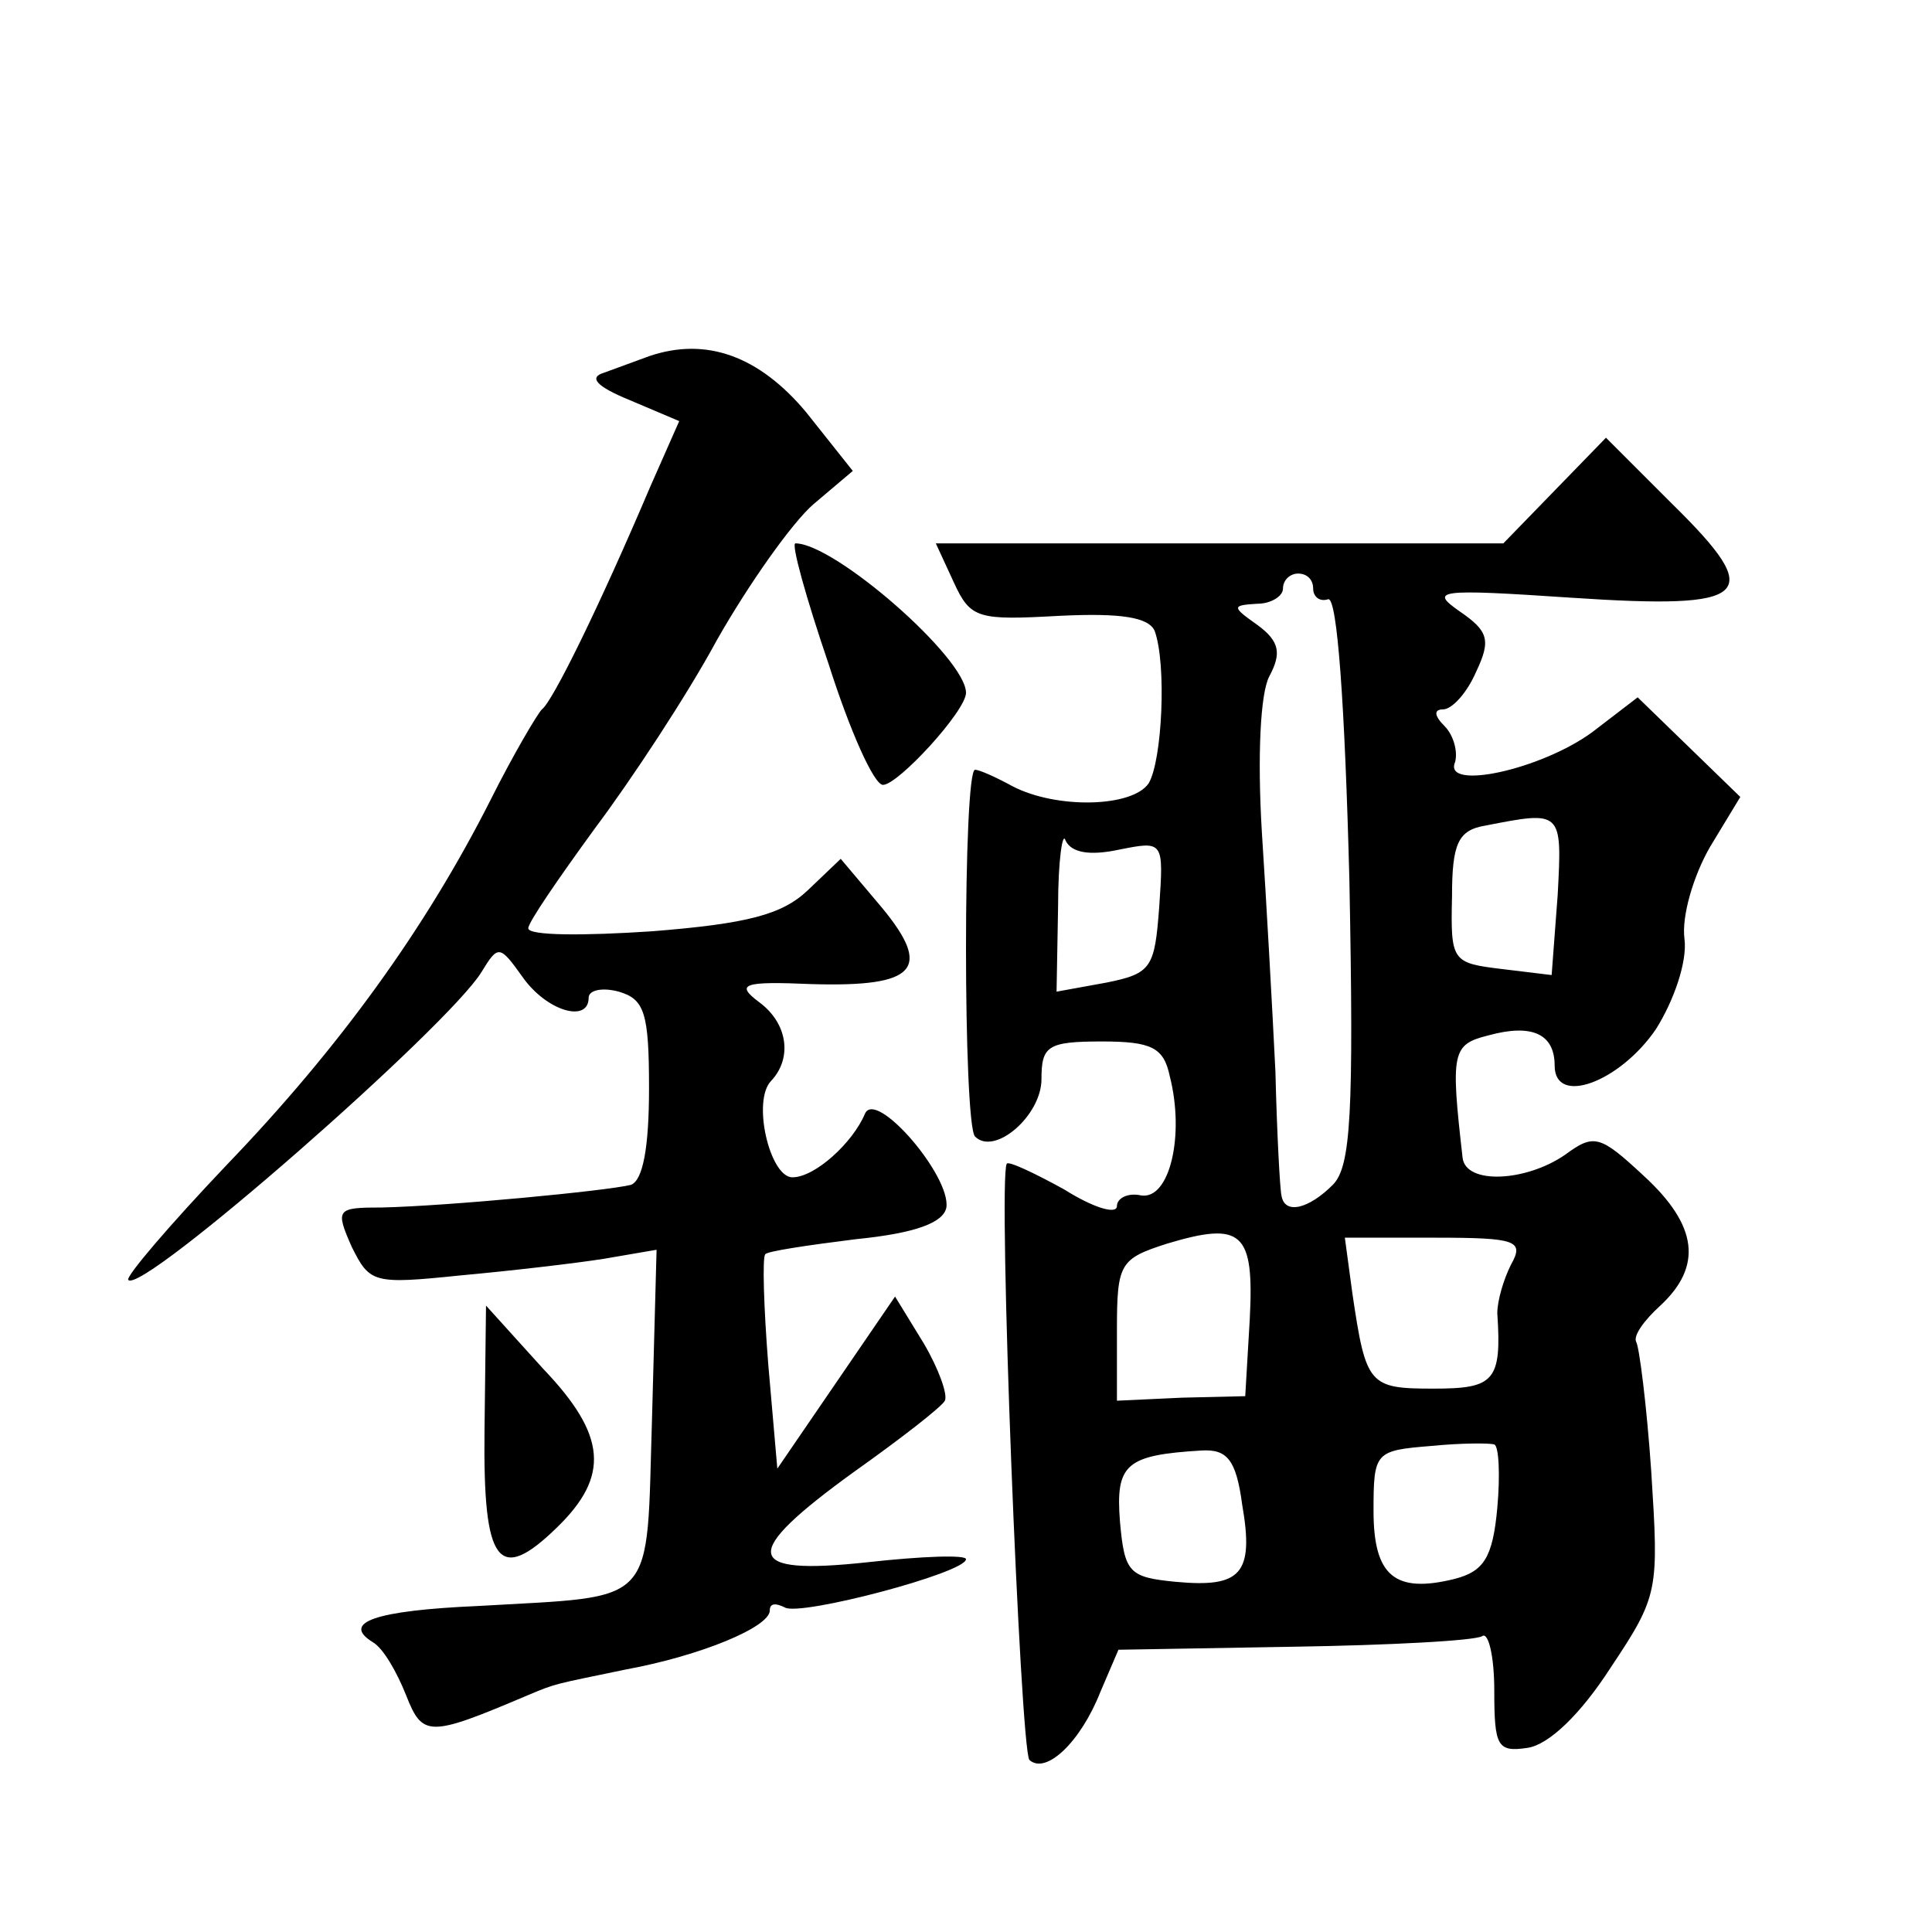 <?xml version="1.0" standalone="no"?>
<!DOCTYPE svg PUBLIC "-//W3C//DTD SVG 20010904//EN"
 "http://www.w3.org/TR/2001/REC-SVG-20010904/DTD/svg10.dtd">
<svg version="1.0" xmlns="http://www.w3.org/2000/svg"
 width="128pt" height="128pt" viewBox="0 0 128 128"
 preserveAspectRatio="xMidYMid meet">
<g transform="translate(0,128) scale(0.1,-0.1)"
fill="#0" stroke="none">
<path d="M430 1044 c-8 -3 -22 -8 -30 -11 -10 -3 -5 -9 17 -18 l33 -14 -19 -43
c-34 -80 -65 -143 -72 -148 -3 -3 -19 -30 -34 -60 -43 -85 -100 -164 -175 -242
-38 -40 -67 -74 -65 -76 9 -10 212 168 234 204 11 18 12 18 27 -3 16 -23 44 -31
44 -14 0 5 9 7 20 4 17 -5 20 -14 20 -64 0 -39 -4 -61 -12 -64 -16 -4 -121 -14
-165 -15 -30 0 -31 -1 -20 -26 12 -24 14 -25 72 -19 33 3 76 8 95 11 l35 6 -3 -111
c-4 -127 5 -118 -115 -125 -69 -3 -91 -11 -70 -24 7 -4 16 -20 22 -35 11 -28 15
-28 81 0 19 8 17 7 65 17 49 9 95 28 95 39 0 5 4 5 10 2 10 -6 120 23 120 32 0
3 -29 2 -65 -2 -83 -9 -85 5 -9 60 31 22 58 43 60 47 2 4 -4 21 -14 38 l-19 31
-39 -57 -39 -57 -6 69 c-3 38 -4 71 -2 73 1 2 28 6 60 10 40 4 58 11 60 21 3 21
-47 79 -54 62 -8 -19 -33 -42 -48 -42 -15 0 -27 51 -14 64 14 15 11 38 -8 52 -16
12 -11 14 35 12 69 -2 80 10 46 51 l-27 32 -22 -21 c-17 -16 -40 -22 -103 -27 -45
-3 -82 -3 -82 2 0 4 20 33 44 66 24 32 61 88 81 125 21 37 50 78 64 90 l26 22 -31
39 c-31 37 -66 50 -104 37z M1030 955 l-34 -35 -188 0 -188 0 12 -26 c11 -24 16
-25 70 -22 41 2 59 -1 63 -10 8 -22 5 -86 -4 -101 -11 -16 -61 -17 -90 -2 -11 6
-22 11 -25 11 -8 0 -8 -235 0 -243 13 -13 44 14 44 38 0 22 4 25 40 25 33 0 41
-4 45 -23 10 -39 0 -82 -19 -79 -9 2 -16 -2 -16 -7 0 -6 -16 -1 -35 11 -20 11 -37
19 -38 17 -6 -10 9 -388 15 -395 11 -10 34 12 47 45 l12 28 116 2 c64 1 120 4 125
7 4 3 8 -13 8 -36 0 -37 2 -41 22 -38 14 2 35 22 55 53 32 48 32 51 27 130 -3 44
-8 83 -10 86 -2 4 5 14 16 24 28 26 25 53 -11 86 -29 27 -33 28 -52 14 -26 -18
-66 -20 -68 -2 -8 70 -7 75 17 81 29 8 44 1 44 -20 0 -27 43 -11 67 24 12 19 21
45 19 60 -2 15 6 42 17 61 l20 33 -34 33 -34 33 -30 -23 c-34 -25 -99 -39 -91 -20
2 7 -1 18 -7 24 -7 7 -7 11 -1 11 6 0 16 11 22 25 10 21 8 27 -11 40 -20 14 -15
15 74 9 120 -8 129 1 67 62 l-44 44 -34 -35z m-160 -65 c0 -5 4 -9 10 -7 6 1 11
-70 14 -186 3 -155 1 -190 -11 -202 -16 -16 -32 -20 -34 -7 -1 4 -3 41 -4 82 -2
41 -6 113 -9 159 -3 50 -1 92 5 103 8 15 7 23 -8 34 -17 12 -17 13 0 14 9 0 17
5 17 10 0 6 5 10 10 10 6 0 10 -4 10 -10z m162 -203 l-4 -53 -33 4 c-33 4 -34 5
-33 48 0 35 4 44 22 47 51 10 51 10 48 -46z m-291 30 c30 6 30 6 27 -38 -3 -40
-5 -44 -35 -50 l-33 -6 1 56 c0 31 3 51 5 44 4 -8 16 -10 35 -6z m87 -311 l-3 -51
-42 -1 -43 -2 0 47 c0 44 2 47 33 57 50 15 58 8 55 -50z m173 36 c-5 -10 -9 -24
-9 -32 3 -45 -2 -50 -42 -50 -43 0 -45 2 -54 63 l-5 37 60 0 c54 0 59 -2 50 -18z
m-9 -161 c-3 -33 -9 -42 -28 -47 -40 -10 -54 2 -54 45 0 39 1 40 38 43 20 2 39
2 42 1 3 -1 4 -20 2 -42z m-169 2 c8 -46 -1 -55 -44 -51 -31 3 -34 6 -37 40 -3
38 4 44 54 47 17 1 23 -6 27 -36z M549 840 c14 -44 30 -80 36 -80 10 0 55 49 55
61 0 23 -87 99 -113 99 -3 0 7 -36 22 -80z M321 332 c-1 -88 9 -102 48 -64 35 34
33 61 -9 105 l-38 42 -1 -83z"/>
</g>
</svg>
